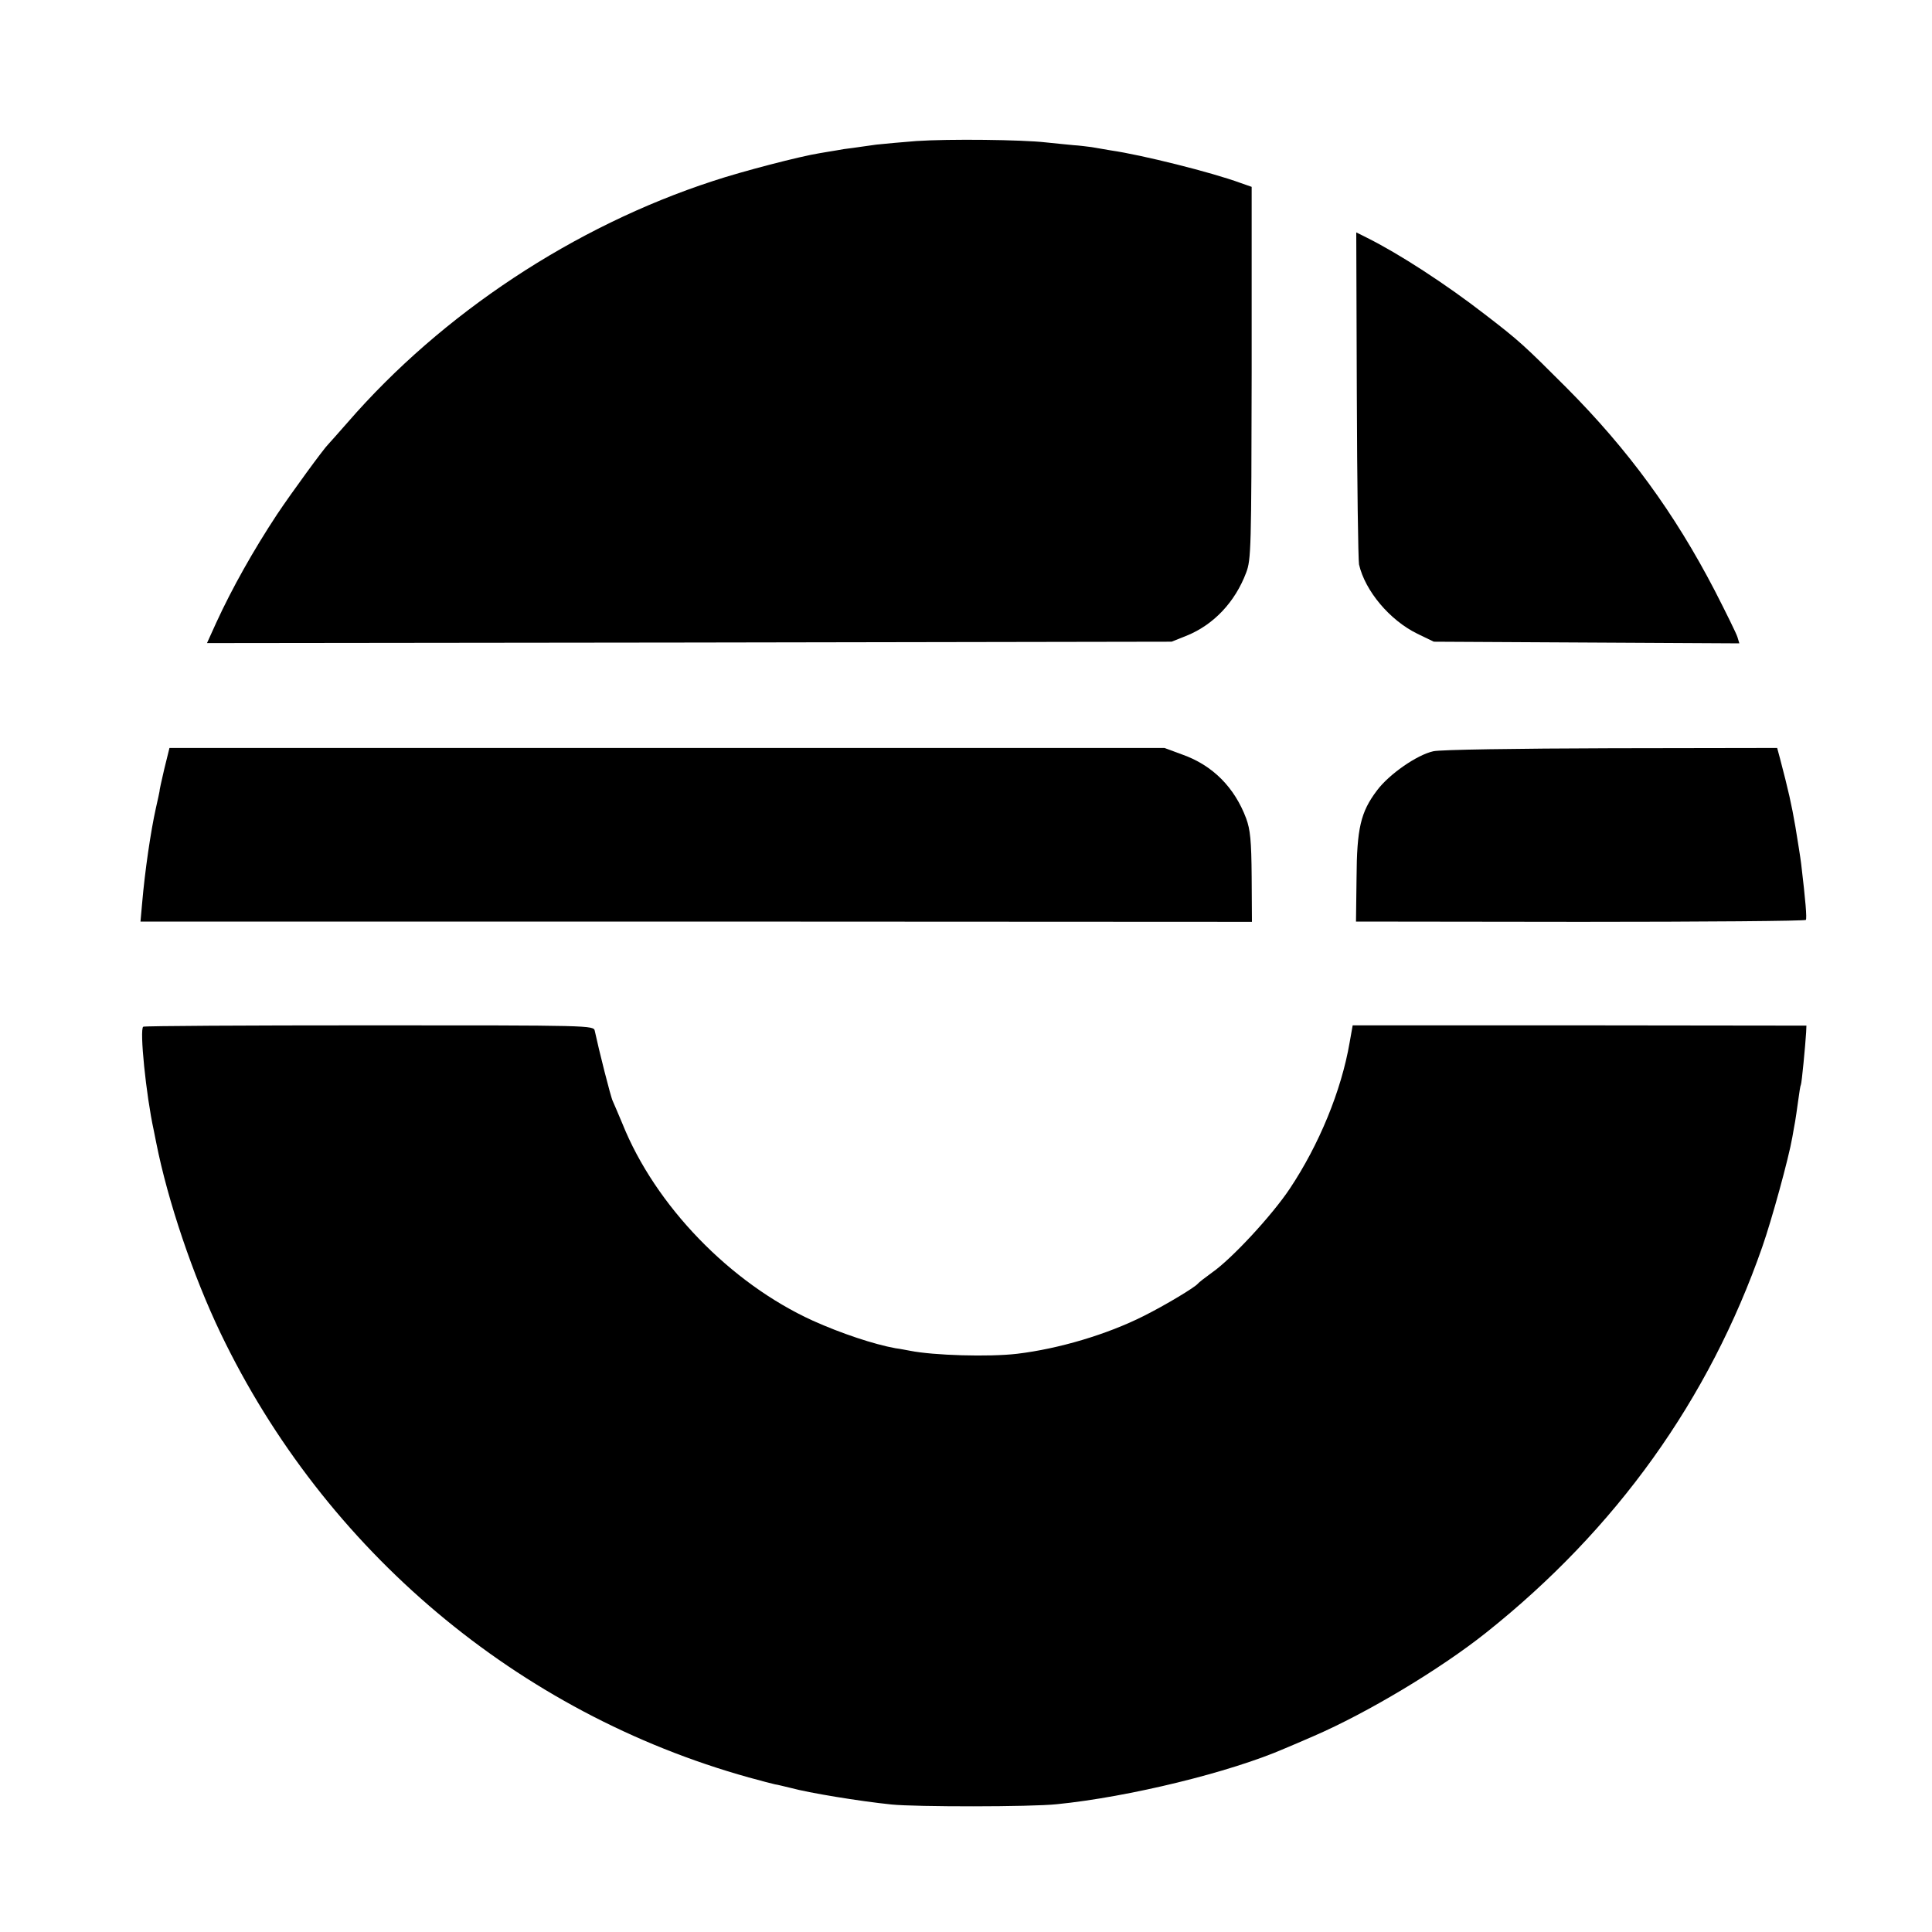 <?xml version="1.0" standalone="no"?>
<!DOCTYPE svg PUBLIC "-//W3C//DTD SVG 20010904//EN"
 "http://www.w3.org/TR/2001/REC-SVG-20010904/DTD/svg10.dtd">
<svg version="1.0" xmlns="http://www.w3.org/2000/svg"
 width="700pt" height="700pt" viewBox="0 0 700 700"
 preserveAspectRatio="xMidYMid meet">
<g transform="translate(0,700) scale(0.1,-0.1)"
fill="#000000" stroke="none">
<path d="M3320 6489 c-52 -4 -117 -10 -145 -13 -27 -4 -66 -9 -85 -12 -19 -2
-46 -6 -60 -9 -14 -2 -41 -7 -60 -10 -70 -11 -282 -66 -387 -101 -503 -164
-981 -480 -1323 -874 -36 -41 -68 -77 -71 -80 -14 -13 -132 -174 -186 -255
-85 -129 -162 -266 -219 -390 l-34 -75 1748 2 1747 3 55 22 c98 40 175 122
215 228 18 47 19 86 20 724 l0 674 -40 14 c-106 39 -359 102 -470 118 -22 4
-53 9 -70 12 -16 2 -46 6 -65 7 -19 2 -64 6 -100 10 -87 10 -352 13 -470 5z"/>
<path d="M4916 5572 c1 -323 5 -600 8 -617 22 -96 111 -202 211 -251 l60 -29
553 -3 554 -3 -7 23 c-4 13 -41 88 -82 168 -146 281 -313 510 -538 736 -153
153 -170 169 -295 265 -142 110 -310 219 -426 277 l-40 20 2 -586z"/>
<path d="M595 4213 c-10 -43 -18 -79 -17 -80 0 -2 -6 -29 -13 -60 -19 -85 -40
-229 -50 -345 l-6 -67 2014 0 2013 -1 -1 163 c-1 132 -5 171 -20 212 -42 112
-121 192 -231 231 l-65 24 -1803 0 -1802 0 -19 -77z"/>
<path d="M5193 4278 c-59 -13 -160 -83 -204 -142 -59 -78 -73 -137 -74 -318
l-2 -157 813 -1 c447 0 815 3 817 7 4 7 -1 68 -17 203 -3 25 -13 86 -21 135
-14 81 -25 130 -56 248 l-10 37 -602 -1 c-340 -1 -620 -5 -644 -11z"/>
<path d="M519 3280 c-14 -9 10 -247 38 -375 2 -11 6 -31 9 -45 42 -212 133
-481 233 -690 378 -788 1078 -1377 1914 -1610 43 -12 86 -23 95 -25 9 -1 35
-8 57 -13 66 -18 248 -48 365 -60 87 -9 506 -9 599 1 261 26 629 116 826 202
17 7 64 27 105 45 194 84 458 242 625 375 471 375 807 844 1000 1397 34 97 96
322 109 398 3 19 8 44 10 56 2 12 7 45 11 75 4 30 8 56 10 59 3 5 16 141 19
190 l1 24 -822 1 -822 0 -11 -62 c-30 -175 -111 -371 -217 -530 -64 -96 -210
-254 -282 -304 -25 -18 -48 -36 -51 -40 -10 -13 -118 -78 -196 -117 -133 -67
-308 -119 -459 -137 -102 -12 -303 -6 -388 11 -12 2 -35 7 -52 9 -78 14 -198
54 -300 100 -299 136 -571 417 -690 714 -15 36 -31 73 -35 82 -7 13 -51 188
-65 254 -4 20 -12 20 -816 20 -446 0 -815 -2 -820 -5z"/>
</g>
</svg>
